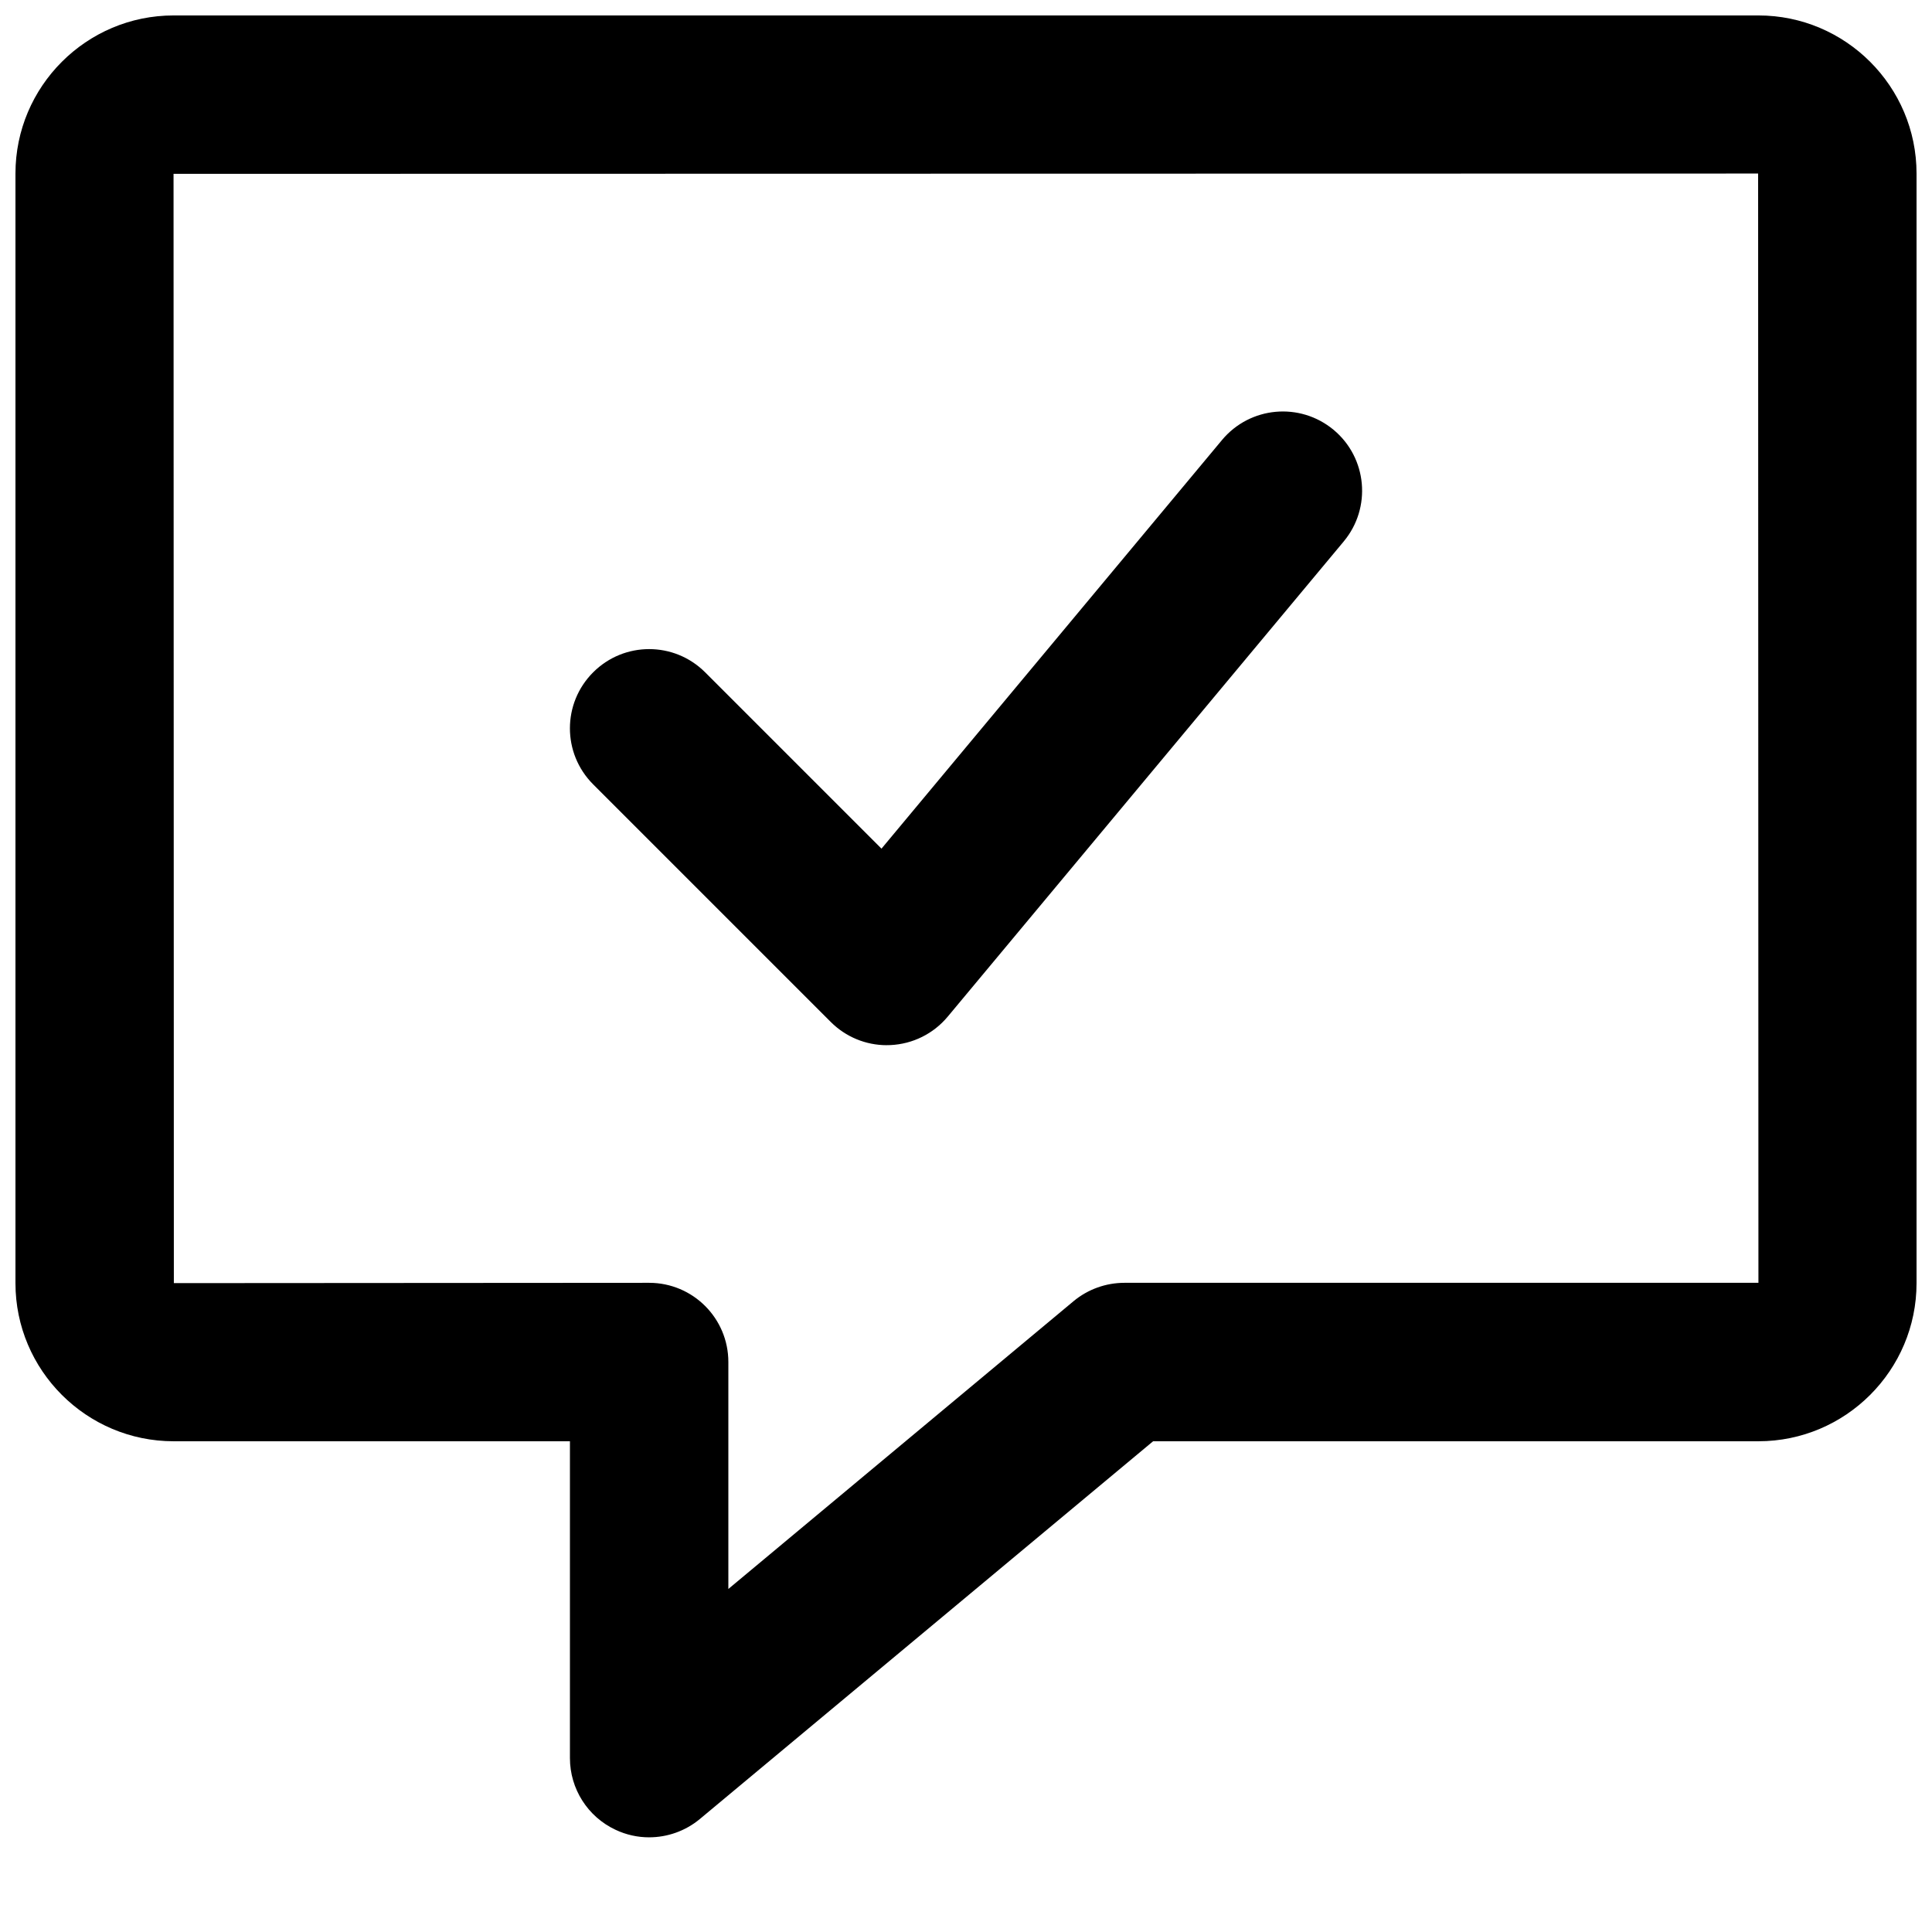 <?xml version="1.0" encoding="UTF-8"?>
<!-- Uploaded to: ICON Repo, www.svgrepo.com, Generator: ICON Repo Mixer Tools -->
<svg width="800px" height="800px" version="1.1" viewBox="144 144 512 512" xmlns="http://www.w3.org/2000/svg">
 <defs>
  <clipPath id="a">
   <path d="m148.09 148.09h503.81v482.91h-503.81z"/>
  </clipPath>
 </defs>
 <g clip-path="url(#a)">
  <path d="m316.03 630.91c-3.023 0-6.066-0.652-8.902-1.996-7.367-3.441-12.09-10.852-12.09-18.996v-83.969h-105.02c-23.113 0-41.922-18.809-41.922-41.898v-294.06c0-23.09 18.809-41.898 41.898-41.898h420.01c23.09 0 41.898 18.809 41.898 41.898v294.06c0 23.09-18.809 41.898-41.898 41.898h-160.42l-120.12 100.11c-3.84 3.191-8.629 4.848-13.434 4.848zm0-146.95c11.586 0 20.992 9.383 20.992 20.992v60.141l91.504-76.285c3.777-3.129 8.543-4.848 13.457-4.848h168.02l-0.082-293.97-419.93 0.082 0.082 293.97zm62.977-62.973c-5.562 0-10.895-2.203-14.84-6.152l-62.977-62.977c-8.207-8.207-8.207-21.477 0-29.684 8.207-8.207 21.477-8.207 29.684 0l46.727 46.727 90.246-108.3c7.43-8.902 20.637-10.117 29.578-2.688 8.902 7.43 10.098 20.656 2.688 29.559l-104.96 125.95c-3.777 4.535-9.277 7.262-15.176 7.535l-0.965 0.02z"/>
 </g>
</svg>